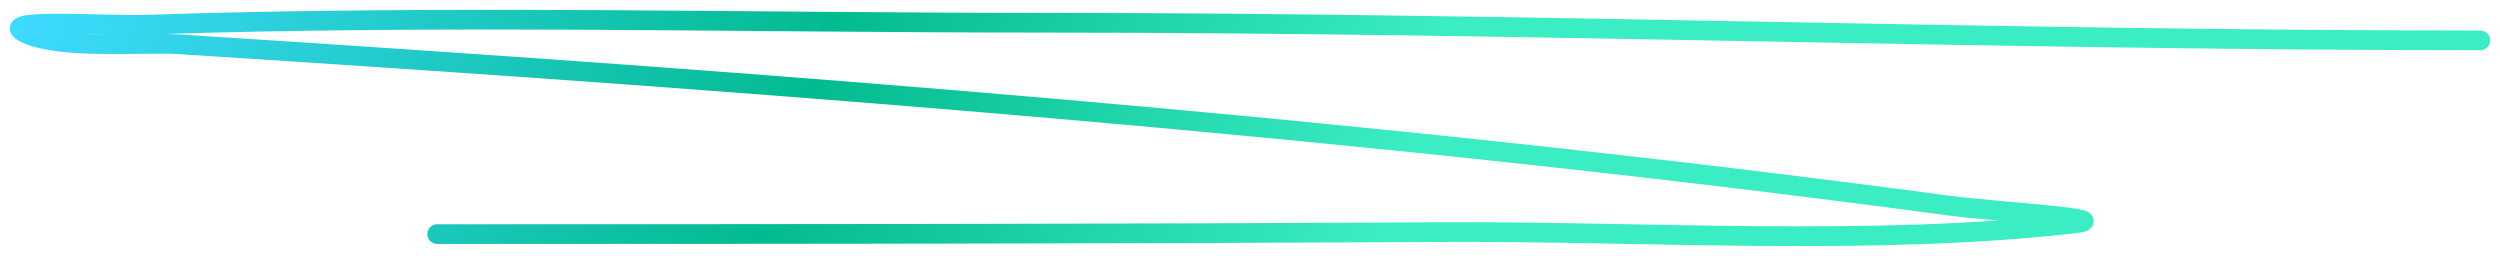 <svg width="127" height="13" viewBox="0 0 127 13" fill="none" xmlns="http://www.w3.org/2000/svg">
<path d="M22.21 11.892C39.246 11.892 56.281 11.885 73.316 11.792C83.526 11.736 95.151 12.528 105.424 11.345C107.559 11.099 101.178 10.735 99.051 10.45C69.23 6.454 39.215 4.17 9.1 2.25C7.206 2.129 3.127 2.53 1.331 1.703C-0.439 0.887 5.371 1.324 7.401 1.256C22.578 0.746 37.859 1.156 53.044 1.156C77.372 1.156 101.682 2.051 126 2.051" stroke="url(#paint0_linear_67_7658)" stroke-linecap="round"/>
<defs>
<linearGradient id="paint0_linear_67_7658" x1="1" y1="1" x2="66.342" y2="22.687" gradientUnits="userSpaceOnUse">
<stop stop-color="#3EDAFF"/>
<stop offset="0.573" stop-color="#02BB8F"/>
<stop offset="1" stop-color="#3AEDC2"/>
</linearGradient>
</defs>
</svg>
